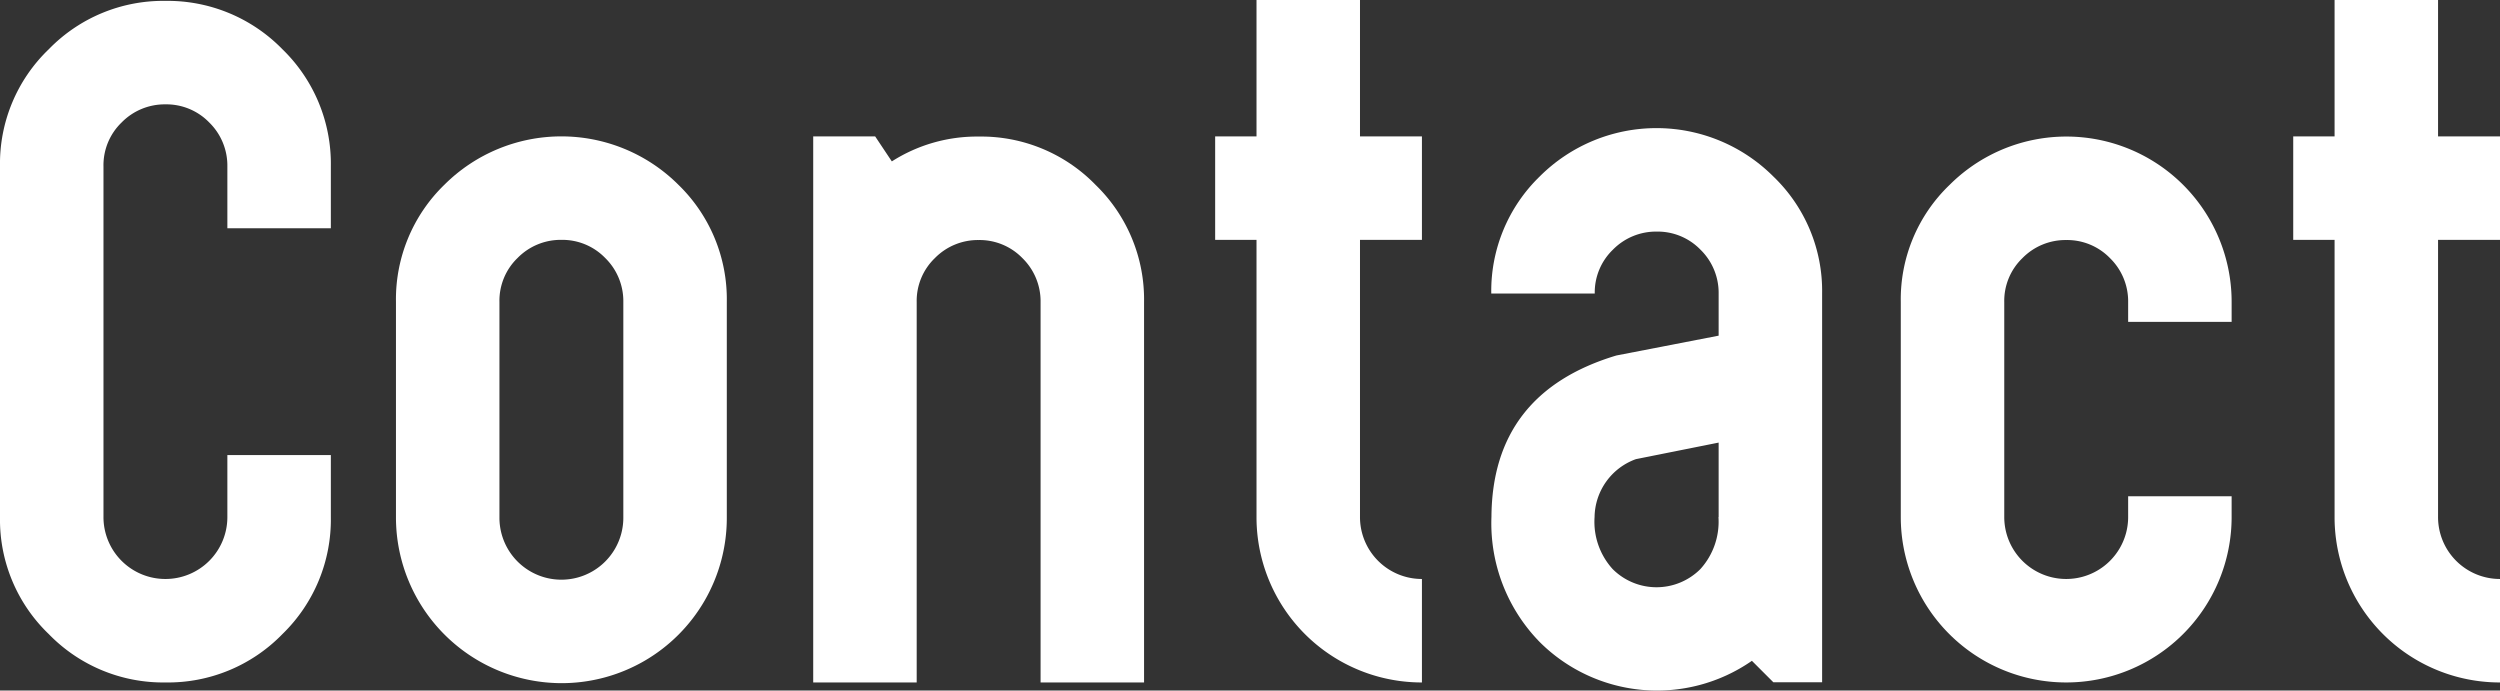 <svg xmlns="http://www.w3.org/2000/svg" width="142.06" height="39.24" viewBox="0 0 142.06 39.24"><rect x="0" y="0" width="142.06" height="39.24" fill="#333333" stroke="none"/><path d="M5.88,29.38A3.517,3.517,0,0,0,9.4,32.9a3.517,3.517,0,0,0,3.52-3.52V25.86H18.8v3.52a9.067,9.067,0,0,1-2.75,6.65A9.067,9.067,0,0,1,9.4,38.78a9.054,9.054,0,0,1-6.63-2.75A9.008,9.008,0,0,1,0,29.38V9.45A9.008,9.008,0,0,1,2.77,2.8,9.064,9.064,0,0,1,9.4.05,9.115,9.115,0,0,1,16.05,2.8,9.067,9.067,0,0,1,18.8,9.45v3.52H12.92V9.45a3.429,3.429,0,0,0-1.03-2.49A3.39,3.39,0,0,0,9.4,5.93,3.429,3.429,0,0,0,6.91,6.96,3.374,3.374,0,0,0,5.88,9.45Z" fill="#fff"/><path d="M22.5,17.15a9.067,9.067,0,0,1,2.75-6.65,9.415,9.415,0,0,1,13.3,0,9.067,9.067,0,0,1,2.75,6.65V29.42a9.389,9.389,0,0,1-9.4,9.4,9.423,9.423,0,0,1-9.4-9.4Zm5.88,12.27a3.52,3.52,0,1,0,7.04,0V17.15a3.429,3.429,0,0,0-1.03-2.49,3.39,3.39,0,0,0-2.49-1.03,3.429,3.429,0,0,0-2.49,1.03,3.374,3.374,0,0,0-1.03,2.49V29.42Z" fill="#fff"/><path d="M50.68,9.17a8.975,8.975,0,0,1,4.93-1.41,9.067,9.067,0,0,1,6.65,2.75,9.067,9.067,0,0,1,2.75,6.65V38.78H59.13V17.16a3.429,3.429,0,0,0-1.03-2.49,3.39,3.39,0,0,0-2.49-1.03,3.429,3.429,0,0,0-2.49,1.03,3.374,3.374,0,0,0-1.03,2.49V38.78H46.21V7.75h3.52l.94,1.41Z" fill="#fff"/><path d="M71.4,7.75V0h5.88V7.75H80.8v5.88H77.28V29.38A3.517,3.517,0,0,0,80.8,32.9v5.88a9.389,9.389,0,0,1-9.4-9.4V13.63H69.05V7.75H71.4Z" fill="#fff"/><path d="M97.66,19.08v-2.4a3.429,3.429,0,0,0-1.03-2.49,3.39,3.39,0,0,0-2.49-1.03,3.429,3.429,0,0,0-2.49,1.03,3.374,3.374,0,0,0-1.03,2.49H84.74a9.067,9.067,0,0,1,2.75-6.65,9.391,9.391,0,0,1,13.28,0,9.008,9.008,0,0,1,2.77,6.65V38.77h-2.77l-1.22-1.22A9.44,9.44,0,0,1,87.5,36.49a9.647,9.647,0,0,1-2.75-7.12q.045-7.05,7.1-9.17l5.83-1.13Zm0,10.3V25.15l-4.7.94a3.549,3.549,0,0,0-2.35,3.29,3.993,3.993,0,0,0,1.03,2.96,3.525,3.525,0,0,0,4.98,0,4.008,4.008,0,0,0,1.03-2.96Z" fill="#fff"/><path d="M113.89,29.38a3.52,3.52,0,1,0,7.04,0V28.2h5.88v1.18a9.4,9.4,0,0,1-18.8,0V17.16a9.008,9.008,0,0,1,2.77-6.65,9.39,9.39,0,0,1,16.03,6.65v1.13h-5.88V17.16a3.429,3.429,0,0,0-1.03-2.49,3.39,3.39,0,0,0-2.49-1.03,3.429,3.429,0,0,0-2.49,1.03,3.374,3.374,0,0,0-1.03,2.49V29.38Z" fill="#fff"/><path d="M132.66,7.75V0h5.88V7.75h3.52v5.88h-3.52V29.38a3.517,3.517,0,0,0,3.52,3.52v5.88a9.389,9.389,0,0,1-9.4-9.4V13.63h-2.35V7.75h2.35Z" fill="#fff"/></svg>